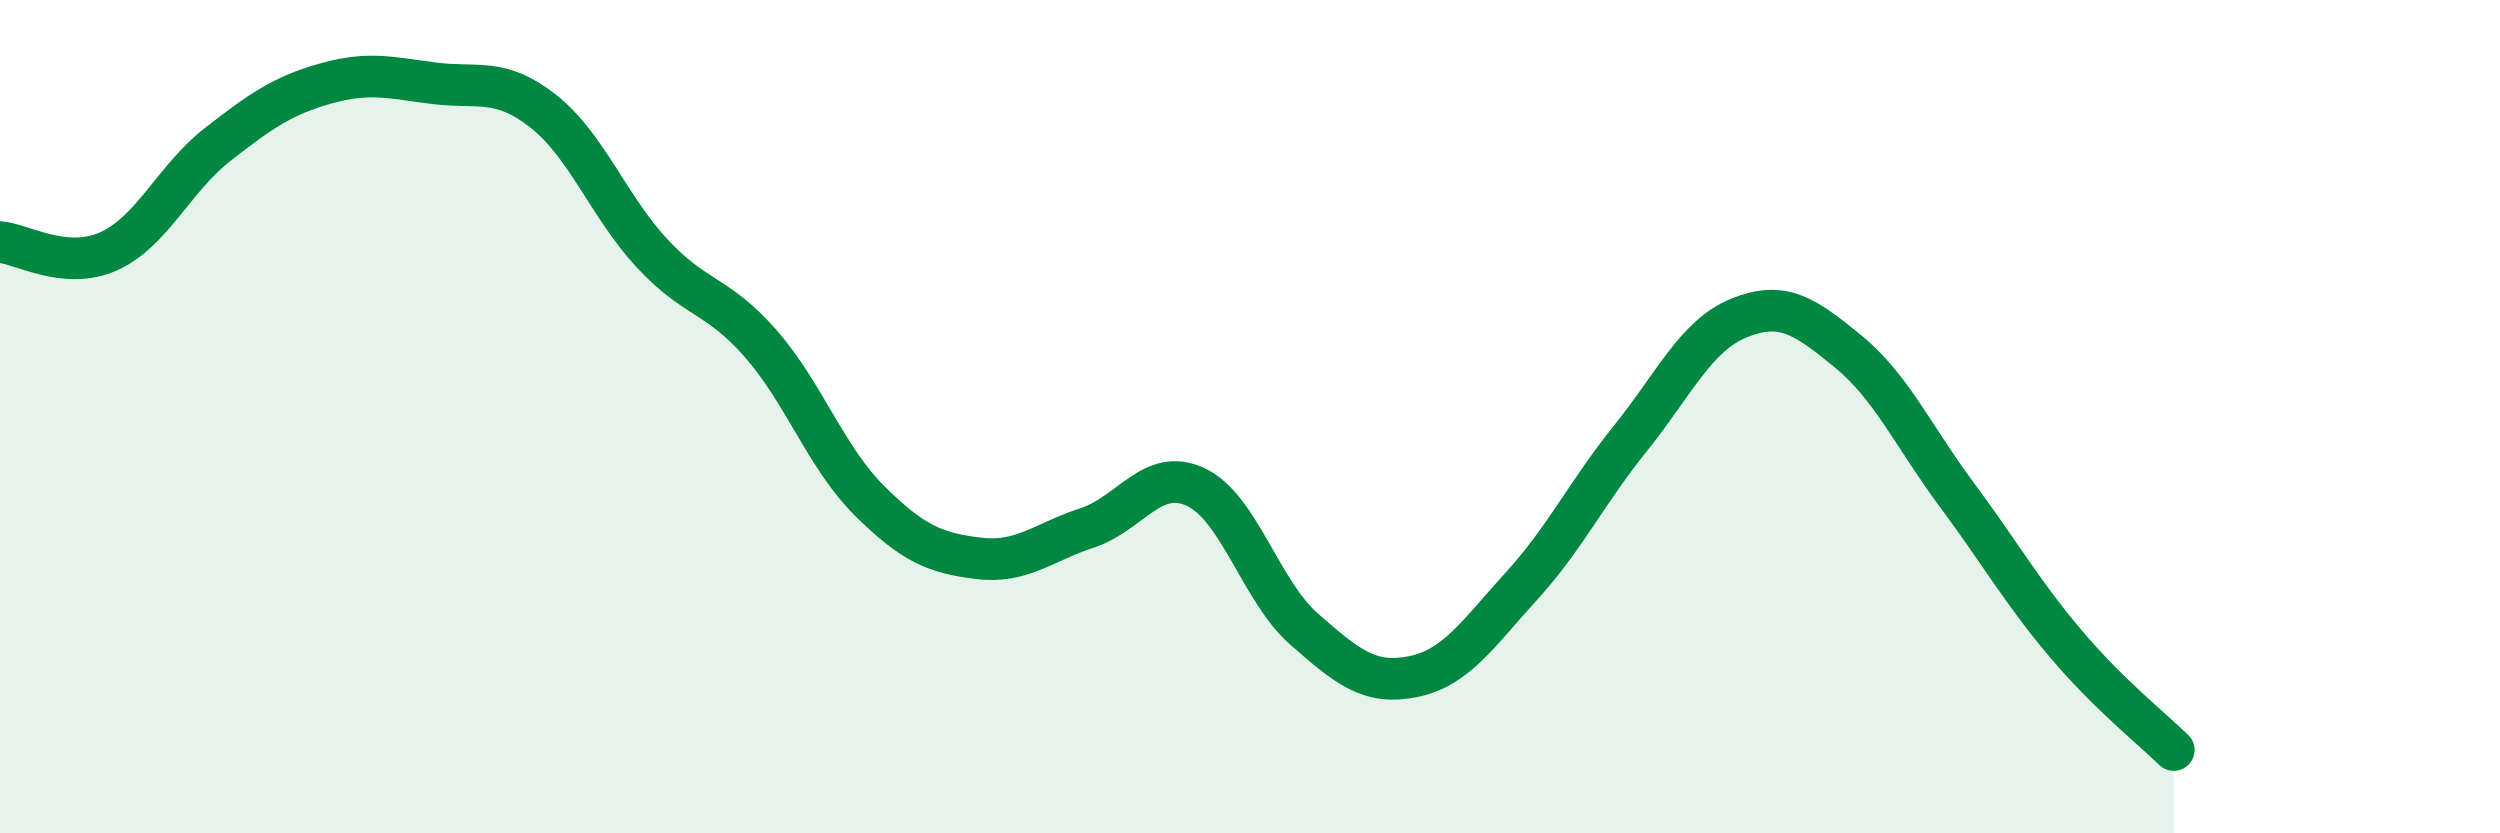 
    <svg width="60" height="20" viewBox="0 0 60 20" xmlns="http://www.w3.org/2000/svg">
      <path
        d="M 0,5.81 C 0.52,5.85 1.57,6.5 2.61,6.03 C 3.65,5.56 4.18,4.28 5.22,3.47 C 6.26,2.66 6.79,2.29 7.83,2 C 8.87,1.71 9.39,1.87 10.43,2 C 11.47,2.13 12,1.85 13.04,2.67 C 14.08,3.49 14.61,4.96 15.65,6.08 C 16.69,7.2 17.22,7.06 18.26,8.25 C 19.3,9.44 19.83,10.99 20.87,12.02 C 21.91,13.05 22.44,13.27 23.48,13.4 C 24.52,13.53 25.05,13.01 26.09,12.67 C 27.13,12.33 27.66,11.2 28.7,11.69 C 29.74,12.18 30.26,14.19 31.3,15.1 C 32.34,16.01 32.87,16.45 33.91,16.24 C 34.95,16.03 35.48,15.2 36.52,14.06 C 37.56,12.92 38.09,11.81 39.13,10.52 C 40.17,9.23 40.7,8.05 41.74,7.63 C 42.78,7.21 43.31,7.58 44.35,8.43 C 45.39,9.28 45.92,10.47 46.96,11.87 C 48,13.27 48.53,14.21 49.57,15.44 C 50.61,16.67 51.65,17.49 52.17,18L52.17 20L0 20Z"
        fill="#008740"
        opacity="0.1"
        stroke-linecap="round"
        stroke-linejoin="round"
      />
      <path
        d="M 0,5.81 C 0.52,5.85 1.57,6.5 2.61,6.03 C 3.65,5.56 4.18,4.28 5.22,3.47 C 6.26,2.66 6.79,2.29 7.83,2 C 8.87,1.71 9.39,1.87 10.43,2 C 11.47,2.13 12,1.85 13.04,2.67 C 14.08,3.49 14.61,4.96 15.65,6.08 C 16.69,7.2 17.22,7.06 18.26,8.25 C 19.3,9.44 19.83,10.99 20.87,12.02 C 21.91,13.05 22.44,13.27 23.48,13.4 C 24.52,13.53 25.05,13.01 26.09,12.67 C 27.13,12.33 27.66,11.2 28.7,11.69 C 29.74,12.18 30.26,14.19 31.3,15.1 C 32.34,16.01 32.87,16.45 33.91,16.24 C 34.95,16.03 35.48,15.2 36.52,14.06 C 37.56,12.92 38.09,11.81 39.13,10.52 C 40.17,9.23 40.7,8.05 41.74,7.63 C 42.78,7.21 43.31,7.58 44.35,8.43 C 45.39,9.28 45.92,10.47 46.96,11.87 C 48,13.27 48.53,14.21 49.57,15.44 C 50.61,16.67 51.65,17.49 52.17,18"
        stroke="#008740"
        stroke-width="1"
        fill="none"
        stroke-linecap="round"
        stroke-linejoin="round"
      />
    </svg>
  